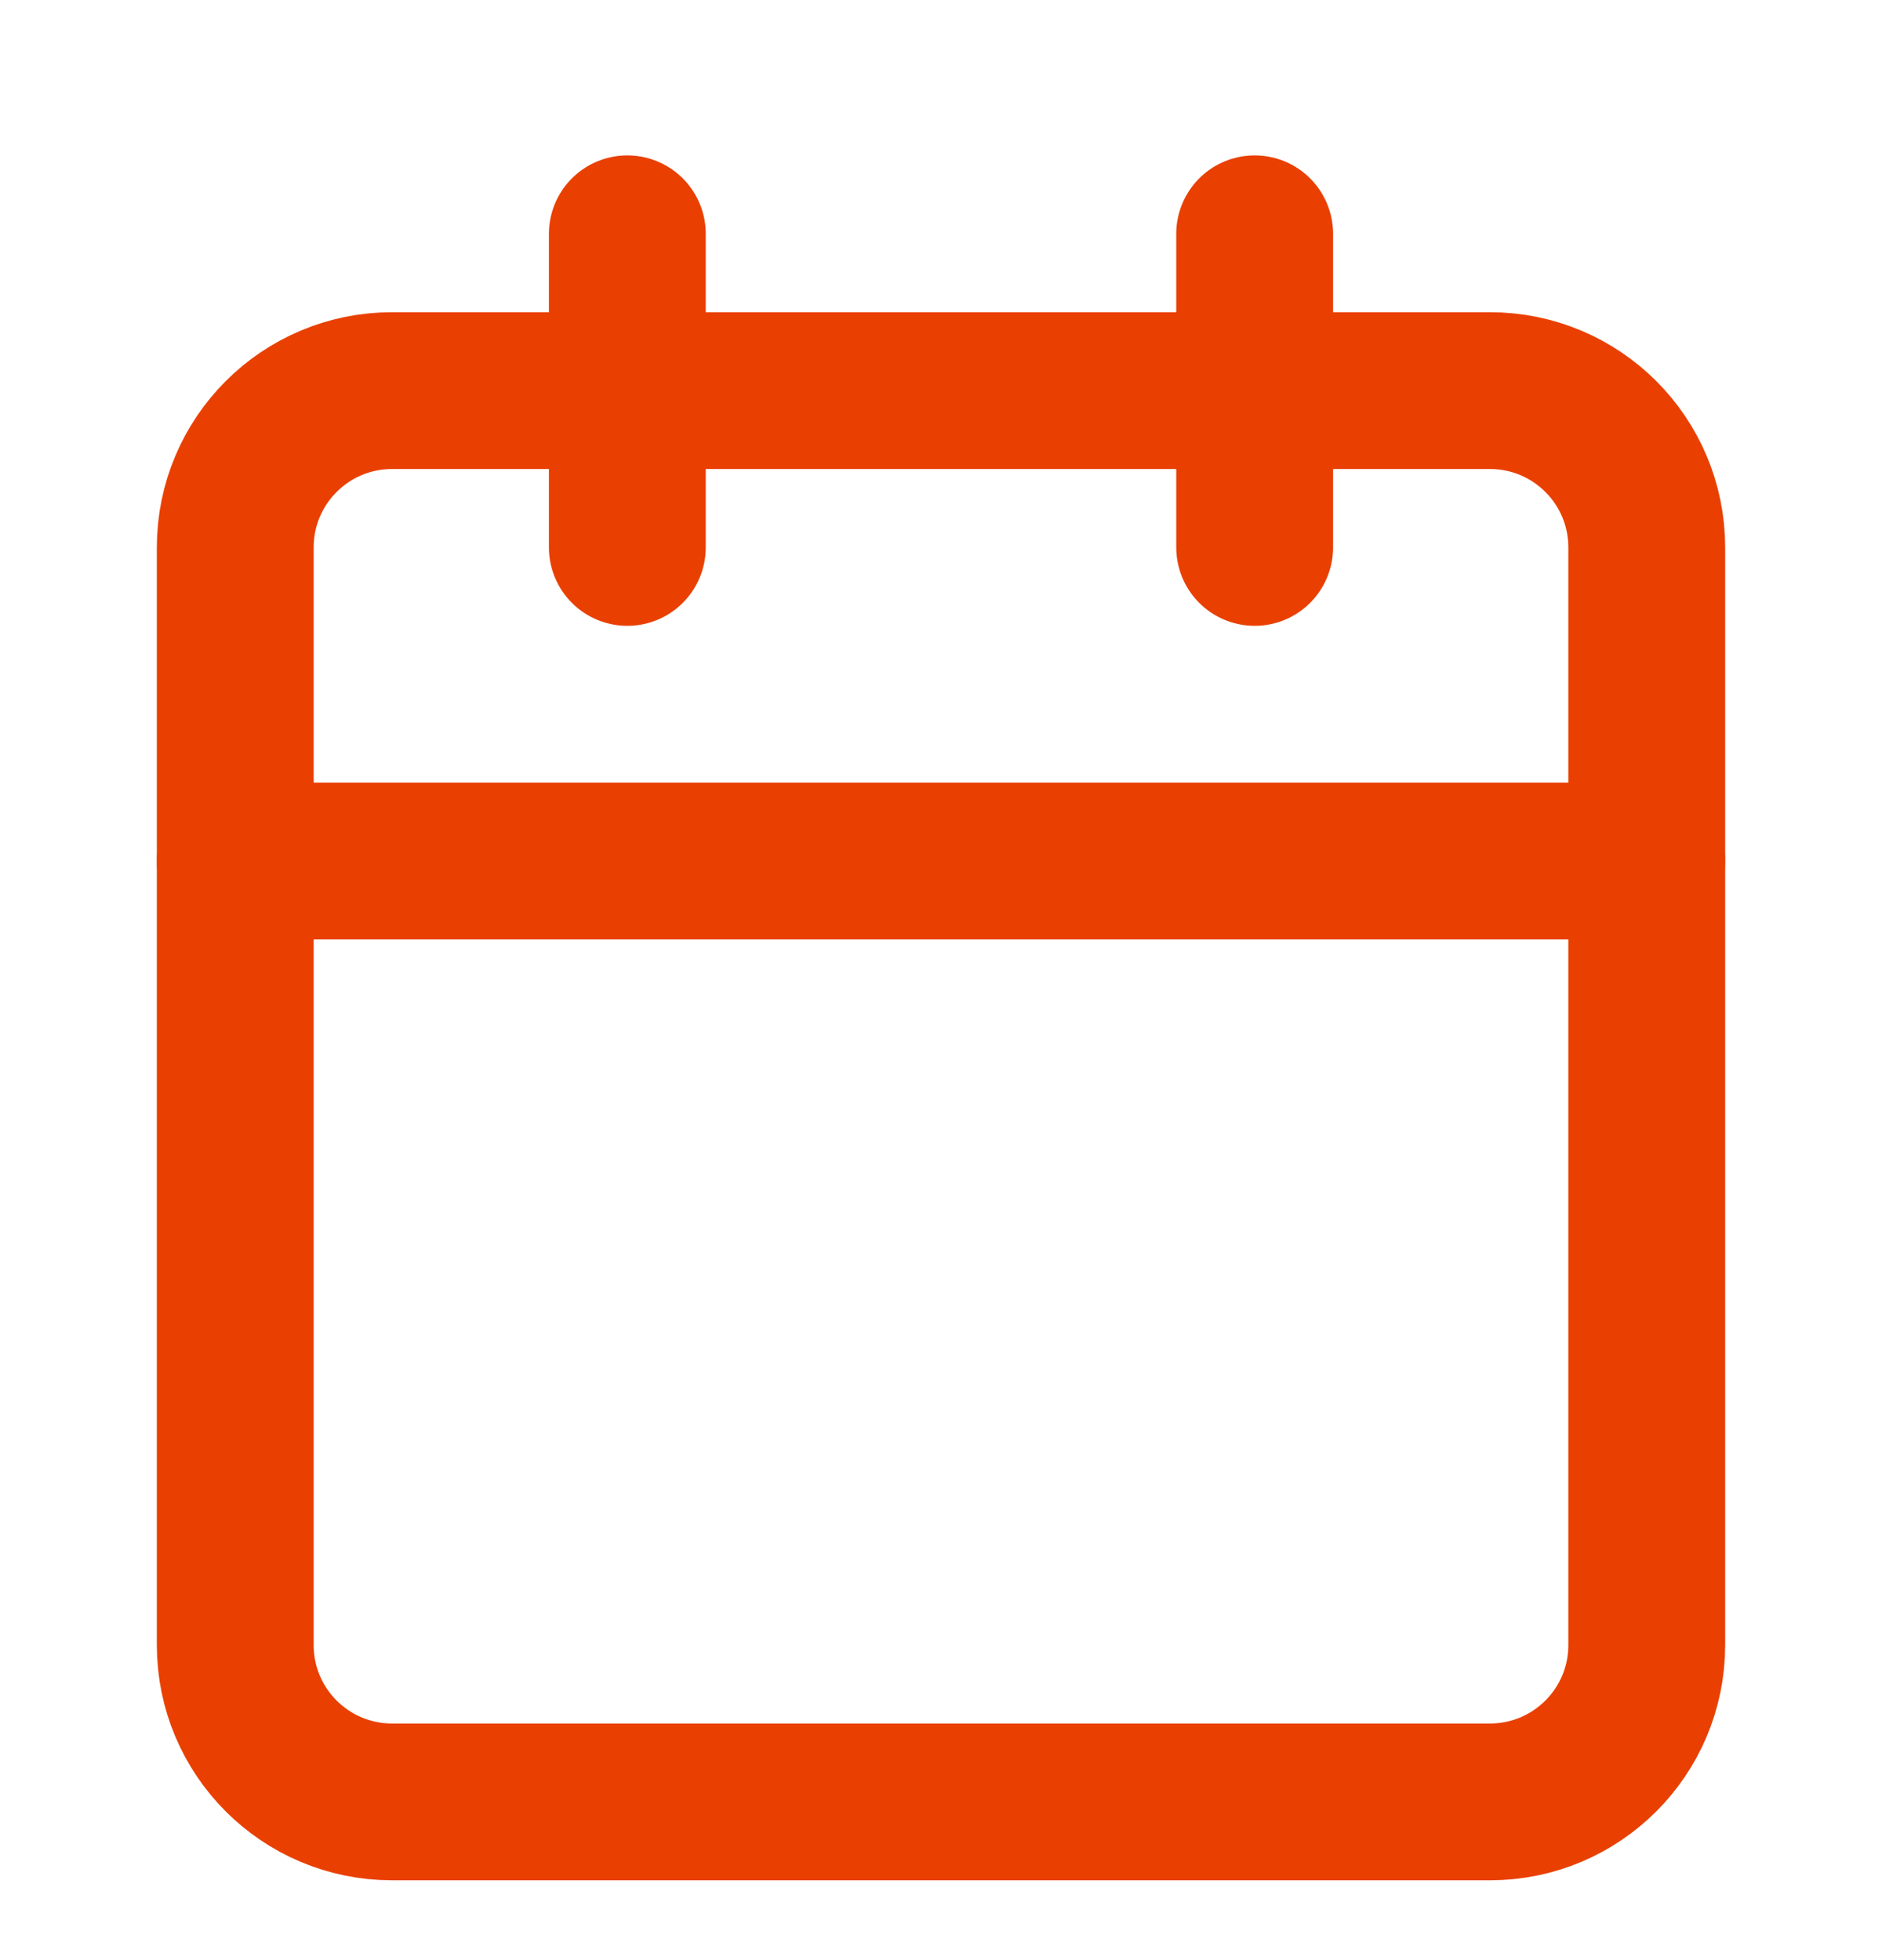 <?xml version="1.0" encoding="UTF-8"?>
<svg xmlns="http://www.w3.org/2000/svg" width="24" height="25" viewBox="0 0 24 25" fill="none">
  <path d="M8 2.982V6.982" stroke="#E94002" stroke-width="2" stroke-linecap="round" stroke-linejoin="round"></path>
  <path d="M16 2.982V6.982" stroke="#E94002" stroke-width="2" stroke-linecap="round" stroke-linejoin="round"></path>
  <path d="M19 4.982H5C3.895 4.982 3 5.877 3 6.982V20.982C3 22.087 3.895 22.982 5 22.982H19C20.105 22.982 21 22.087 21 20.982V6.982C21 5.877 20.105 4.982 19 4.982Z" stroke="#E94002" stroke-width="2" stroke-linecap="round" stroke-linejoin="round"></path>
  <path d="M3 10.982H21" stroke="#E94002" stroke-width="2" stroke-linecap="round" stroke-linejoin="round"></path>
</svg>
